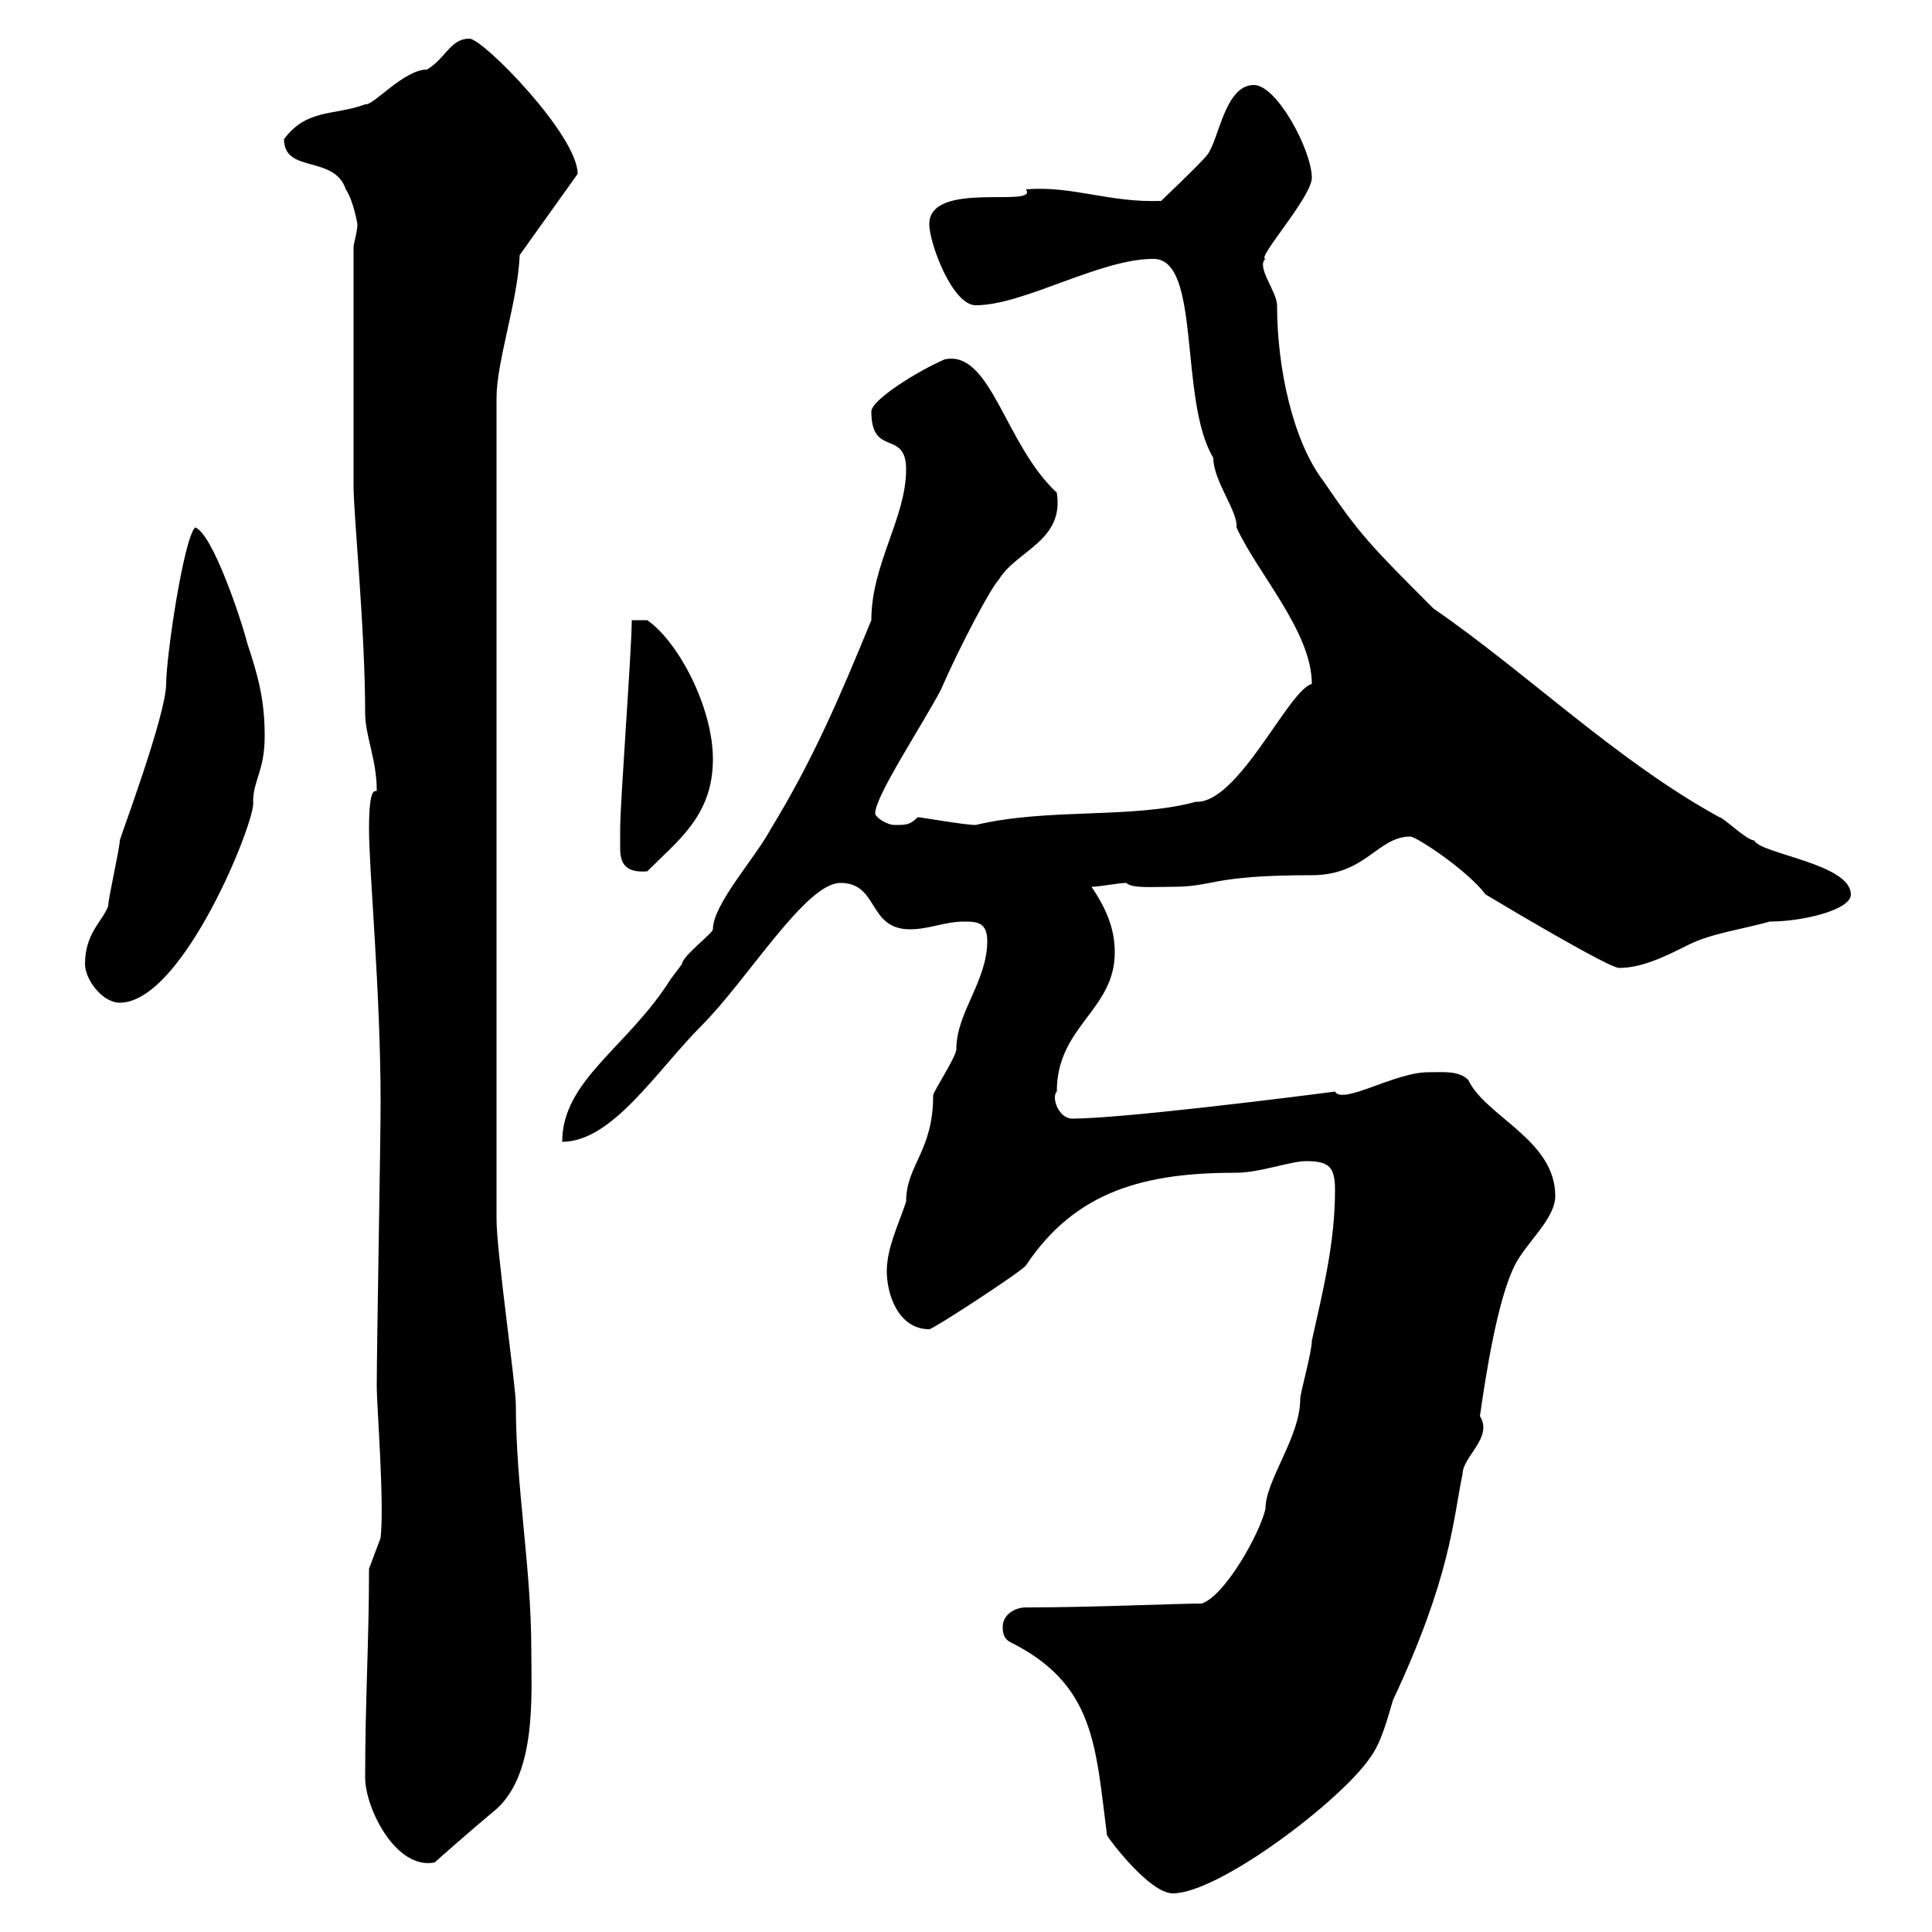 <svg xmlns="http://www.w3.org/2000/svg" xmlns:xlink="http://www.w3.org/1999/xlink" width="300" height="300"><path d="M171.90 285C172.20 285.60 178.50 294 182.10 294C189.30 294 208.20 279.60 212.70 273C214.50 270.60 215.40 267 216.30 264C225.30 244.80 225.60 236.10 227.10 228.90C227.10 226.20 231.90 223.20 229.80 219.90C230.70 213.60 232.50 201.90 235.20 196.50C237 192.90 241.50 189.30 241.50 185.70C241.50 177 230.70 173.40 228 167.70C226.50 166.20 224.10 166.50 221.70 166.50C216.60 166.50 208.50 171.60 207.30 169.50C200.40 170.40 174 173.70 166.50 173.70C164.40 173.70 163.20 170.40 164.10 169.50C164.10 159.30 173.10 156.90 173.10 147.90C173.10 144.30 171.90 141.30 169.50 137.70C170.70 137.70 173.70 137.10 174.90 137.10C175.80 138 179.10 137.70 182.10 137.70C188.70 137.70 187.80 135.90 203.70 135.90C212.10 135.90 213.90 129.90 219 129.90C219.90 129.90 227.70 135 230.70 138.90C235.20 141.60 249.90 150.30 251.40 150.30C255 150.30 258.60 148.50 262.20 146.70C265.80 144.90 270.60 144.30 274.80 143.10C279.90 143.10 287.40 141.30 287.40 138.90C287.40 134.10 273.30 132.60 272.40 130.50C271.20 130.50 267.60 126.90 267 126.90C251.10 118.20 237 104.40 222.60 94.50C213 84.90 211.20 83.10 205.50 74.70C200.70 68.40 198.30 57 198.30 47.40C198.30 45.30 195 41.40 196.50 40.20C195 40.20 203.70 30.60 203.70 27.60C203.70 23.40 198.30 13.20 194.70 13.20C190.20 13.20 189.30 21.60 187.50 24C186.60 25.20 180.90 30.60 180.30 31.20C172.20 31.50 166.50 28.80 159.30 29.40C161.40 32.40 144.30 27.90 144.30 34.80C144.30 37.80 147.90 47.40 151.50 47.40C159 47.40 170.70 40.20 179.10 40.20C186.60 40.20 183 62.10 188.40 71.10C188.40 74.70 192.30 79.50 192 81.90C195.30 89.10 203.70 98.10 203.70 106.20C200.10 107.10 192.30 124.80 185.70 124.50C175.80 127.20 162.90 125.40 151.50 128.10C149.70 128.10 143.10 126.90 142.50 126.90C141.30 128.10 140.70 128.10 138.90 128.10C137.70 128.10 135.90 126.90 135.90 126.30C135.90 123.60 143.10 112.80 146.10 107.10C149.10 100.20 153.90 91.20 155.10 90C157.80 85.50 165.30 84 164.10 76.50C156 69 153.90 54.30 146.70 55.80C142.50 57.60 135.30 62.10 135.30 63.90C135.30 71.10 140.70 66.60 140.70 72.90C140.70 80.40 135.30 87.60 135.30 96.30C130.50 108 126.30 117.90 119.70 128.70C117.30 133.20 110.70 140.40 110.70 144.30C110.70 144.90 105.90 148.50 105.90 149.70C105.90 149.70 104.10 152.10 104.10 152.10C97.50 162.60 87.30 167.70 87.30 177.30C95.10 177.30 102 166.20 108.90 159.30C116.10 152.10 125.10 137.10 130.50 137.10C136.50 137.10 134.70 144.30 141.30 144.30C144.30 144.30 146.70 143.10 149.70 143.10C151.50 143.10 153.30 143.10 153.30 146.10C153.30 152.40 148.50 157.20 148.50 162.90C148.50 164.10 144.90 169.50 144.90 170.10C144.90 178.80 140.70 180.90 140.70 186.60C139.50 190.20 137.70 193.80 137.70 197.40C137.70 201 139.50 206.40 144.30 206.40C144.90 206.40 158.70 197.40 159.30 196.50C167.10 184.80 177.90 182.10 192 182.10C195.60 182.10 200.40 180.30 202.80 180.30C206.40 180.30 207.30 181.20 207.30 184.80C207.30 192.90 205.50 200.10 203.70 208.20C203.70 210 201.90 216.30 201.90 217.20C201.90 223.20 196.50 229.80 196.50 234.30C195.60 238.20 190.20 247.80 186.60 249C182.40 249 169.80 249.60 159.30 249.60C157.50 249.60 155.70 250.80 155.70 252.60C155.70 253.20 155.70 254.40 156.90 255C170.10 261.60 170.10 271.20 171.90 285ZM56.70 276C56.70 280.80 61.50 290.40 67.50 289.20C67.80 288.90 72.90 284.40 76.50 281.40C83.40 276 82.50 263.40 82.50 256.20C82.50 243.30 80.10 231 80.10 218.10C80.10 215.10 77.10 194.40 77.10 189.30L77.10 61.80C77.10 56.10 80.40 46.80 80.70 39.60L89.70 27C89.70 21 75 6 72.90 6C69.90 6 69.30 9 66.30 10.80C62.70 10.80 57.90 16.50 56.70 16.20C51.90 18 47.70 16.80 44.10 21.60C44.10 27 51.90 24 53.70 29.40C54.90 31.20 55.50 34.80 55.50 34.80C55.50 36 54.90 37.80 54.90 38.40L54.90 75.60C54.90 79.80 56.70 97.80 56.70 110.70C56.70 114.30 58.50 117.90 58.50 122.70C58.50 123.30 57.30 121.20 57.30 128.70C57.30 135.30 59.10 153.90 59.10 171.30C59.10 177.30 58.50 209.10 58.50 215.40C58.50 218.10 59.70 233.40 59.10 238.80L57.30 243.60C57.30 255 56.70 264 56.70 276ZM13.20 149.70C13.20 152.10 15.90 155.70 18.60 155.70C28.50 155.70 39.90 126.90 39.30 124.50C39.30 121.20 41.10 119.70 41.10 114.30C41.10 108.90 40.20 105.30 38.40 99.90C37.50 96.30 33 82.80 30.30 81.90C28.50 83.70 25.80 102 25.80 106.20C25.80 111 18.60 130.20 18.60 130.50C18.60 131.70 16.80 139.50 16.80 140.70C15.90 143.10 13.20 144.90 13.20 149.70ZM96.30 131.70C96.30 133.80 96.90 135.60 100.50 135.30C105.30 130.50 110.70 126.60 110.70 117.90C110.70 109.80 105.30 99.60 100.50 96.30L98.10 96.30C98.10 100.80 96.30 124.50 96.30 128.70C96.30 128.70 96.30 130.50 96.30 131.70Z"/></svg>